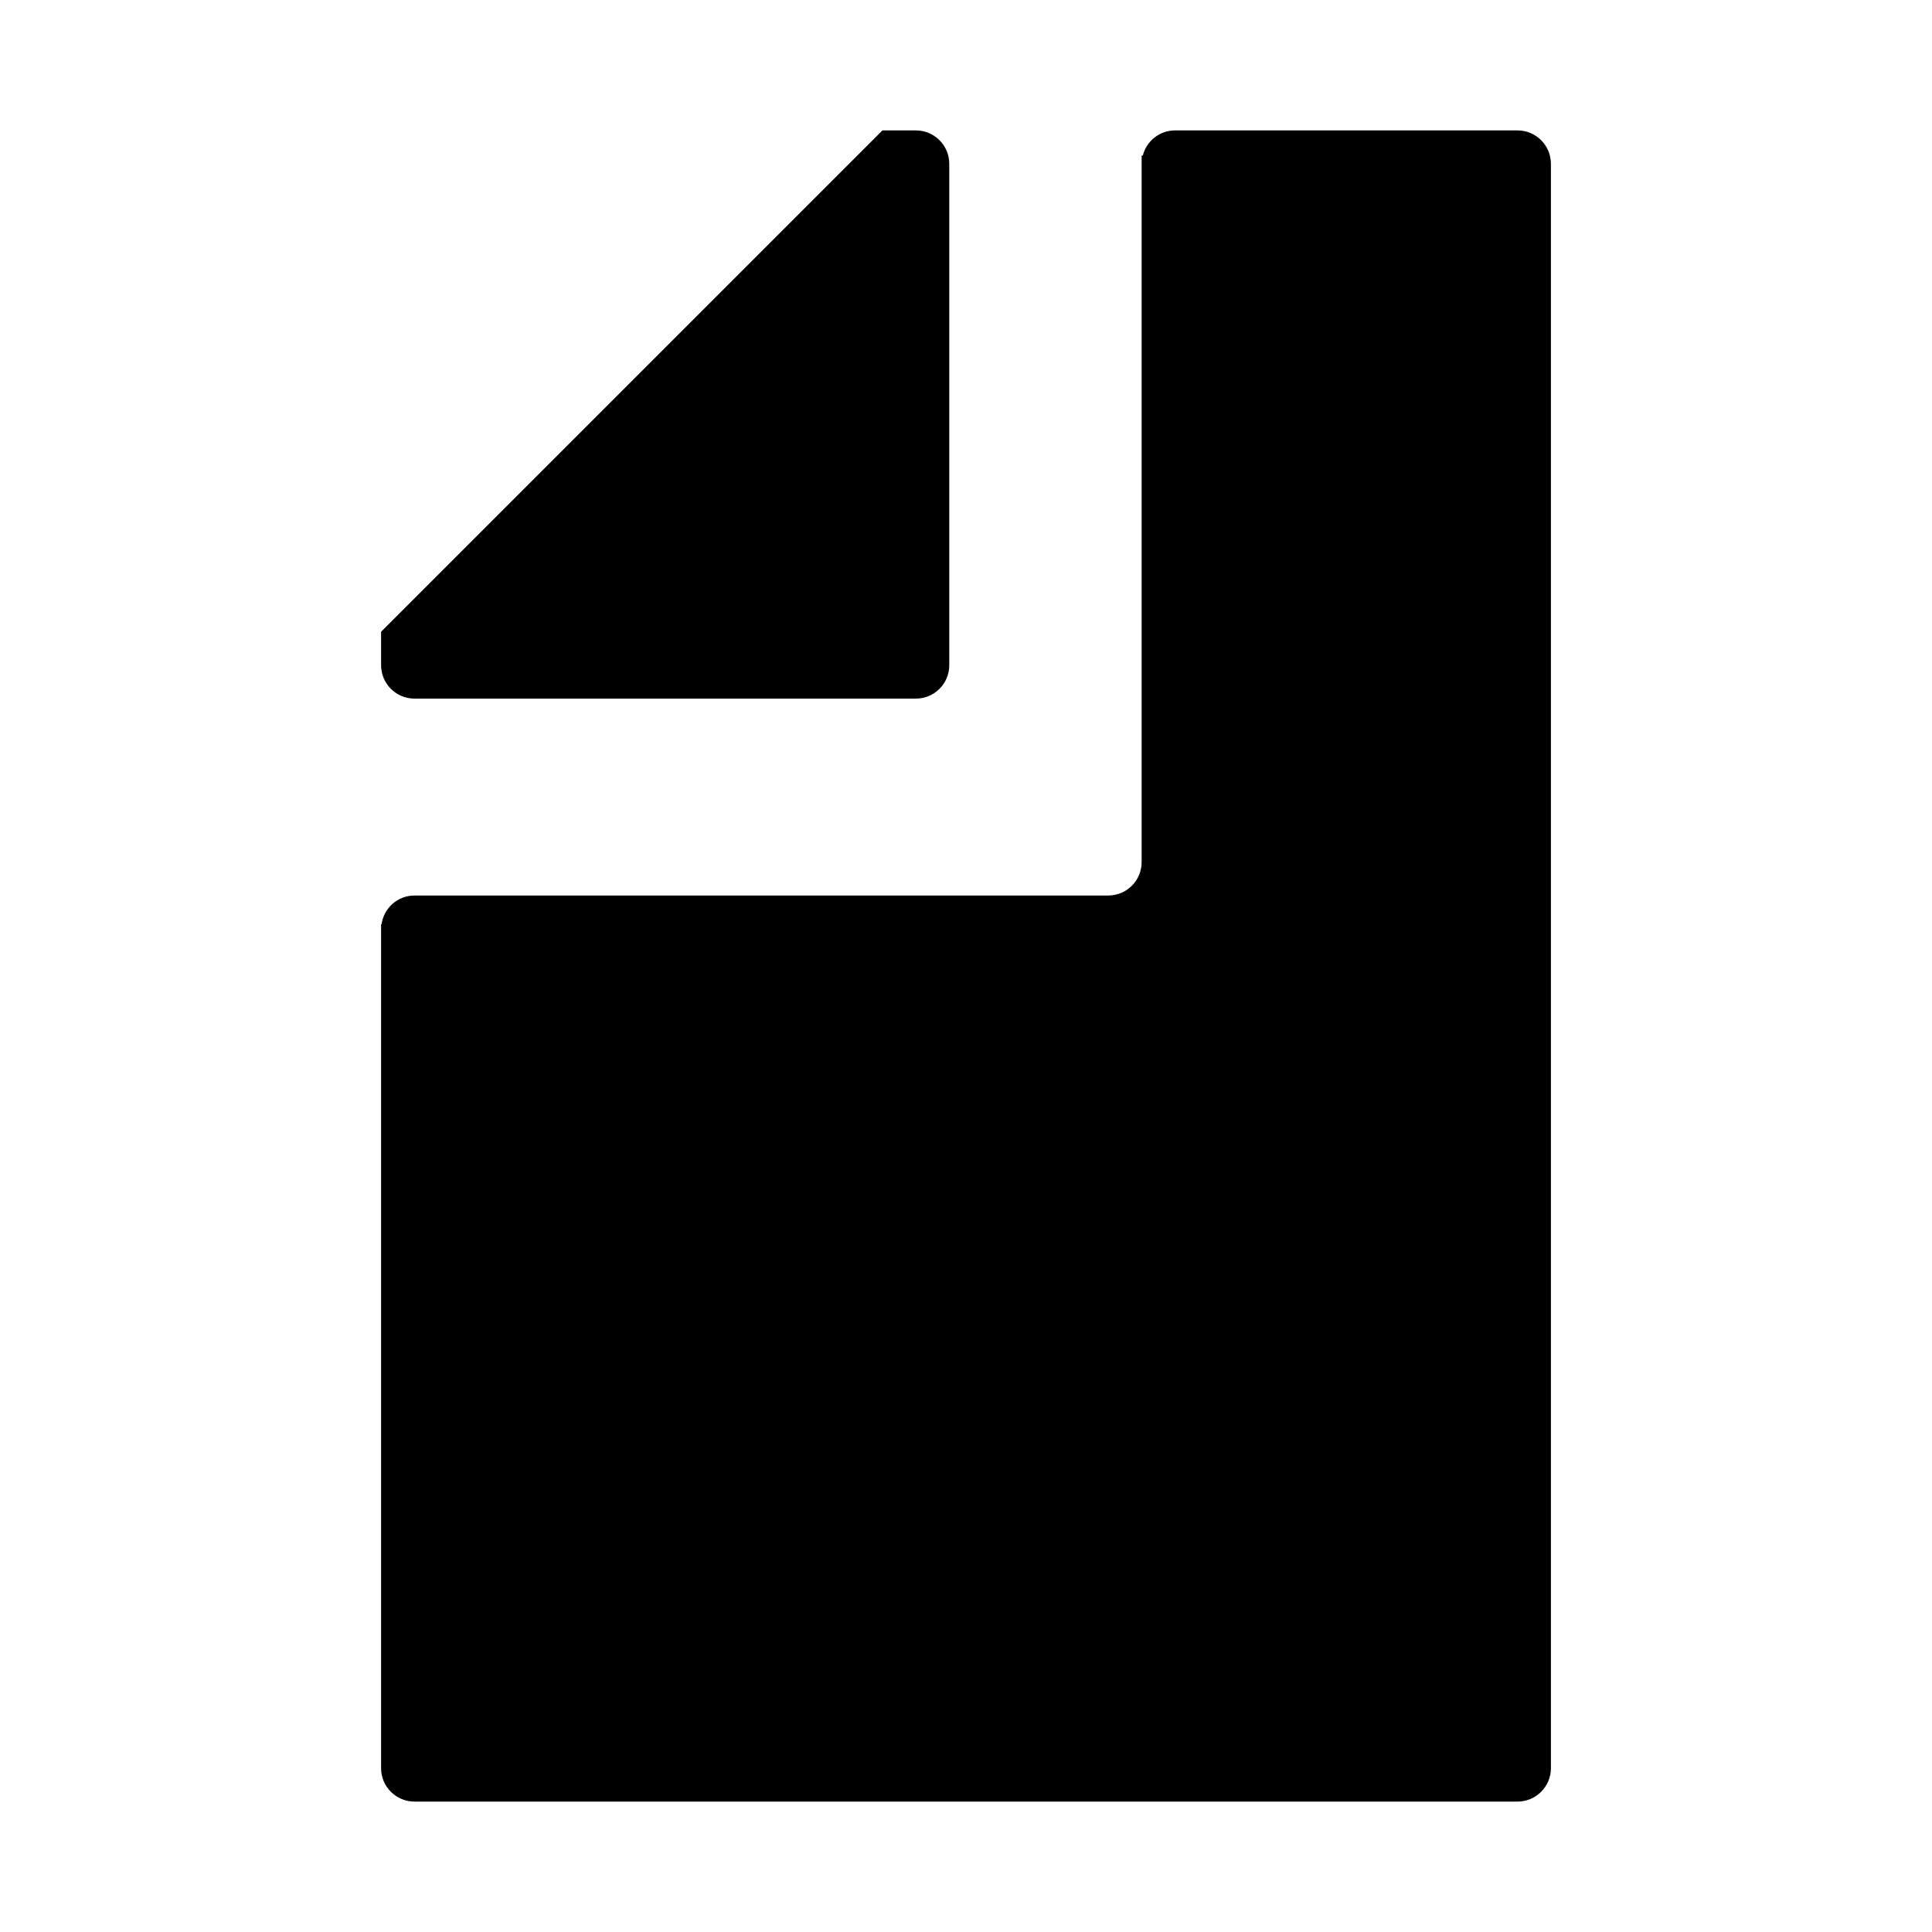 <?xml version="1.0" encoding="utf-8"?>

<!DOCTYPE svg PUBLIC "-//W3C//DTD SVG 1.1//EN" "http://www.w3.org/Graphics/SVG/1.1/DTD/svg11.dtd">
<!-- Скачано с сайта svg4.ru / Downloaded from svg4.ru -->
<svg fill="#000000" version="1.1" id="Layer_1" xmlns="http://www.w3.org/2000/svg" xmlns:xlink="http://www.w3.org/1999/xlink" 
	 width="800px" height="800px" viewBox="0 0 100 100" enable-background="new 0 0 100 100" xml:space="preserve">
<g>
	<path d="M21.455,36.16h25.95c0.956,0,1.729-0.774,1.729-1.73V8.48c0-0.956-0.774-1.73-1.729-1.73h-1.73L19.725,32.7v1.729
		C19.725,35.386,20.499,36.16,21.455,36.16z"/>
	<path d="M78.545,6.75H60.821c-0.806,0-1.476,0.553-1.669,1.298h-0.061v36.551h-0.002c0,0.008,0.002,0.015,0.002,0.023
		c0,0.956-0.774,1.73-1.73,1.73c-0.003,0-0.006-0.001-0.009-0.001v0.001H21.455c-0.873,0-1.586,0.647-1.706,1.487h-0.024V91.52
		c0,0.956,0.774,1.73,1.73,1.73h57.09c0.956,0,1.73-0.774,1.73-1.73V8.48C80.275,7.524,79.501,6.75,78.545,6.75z"/>
</g>
</svg>